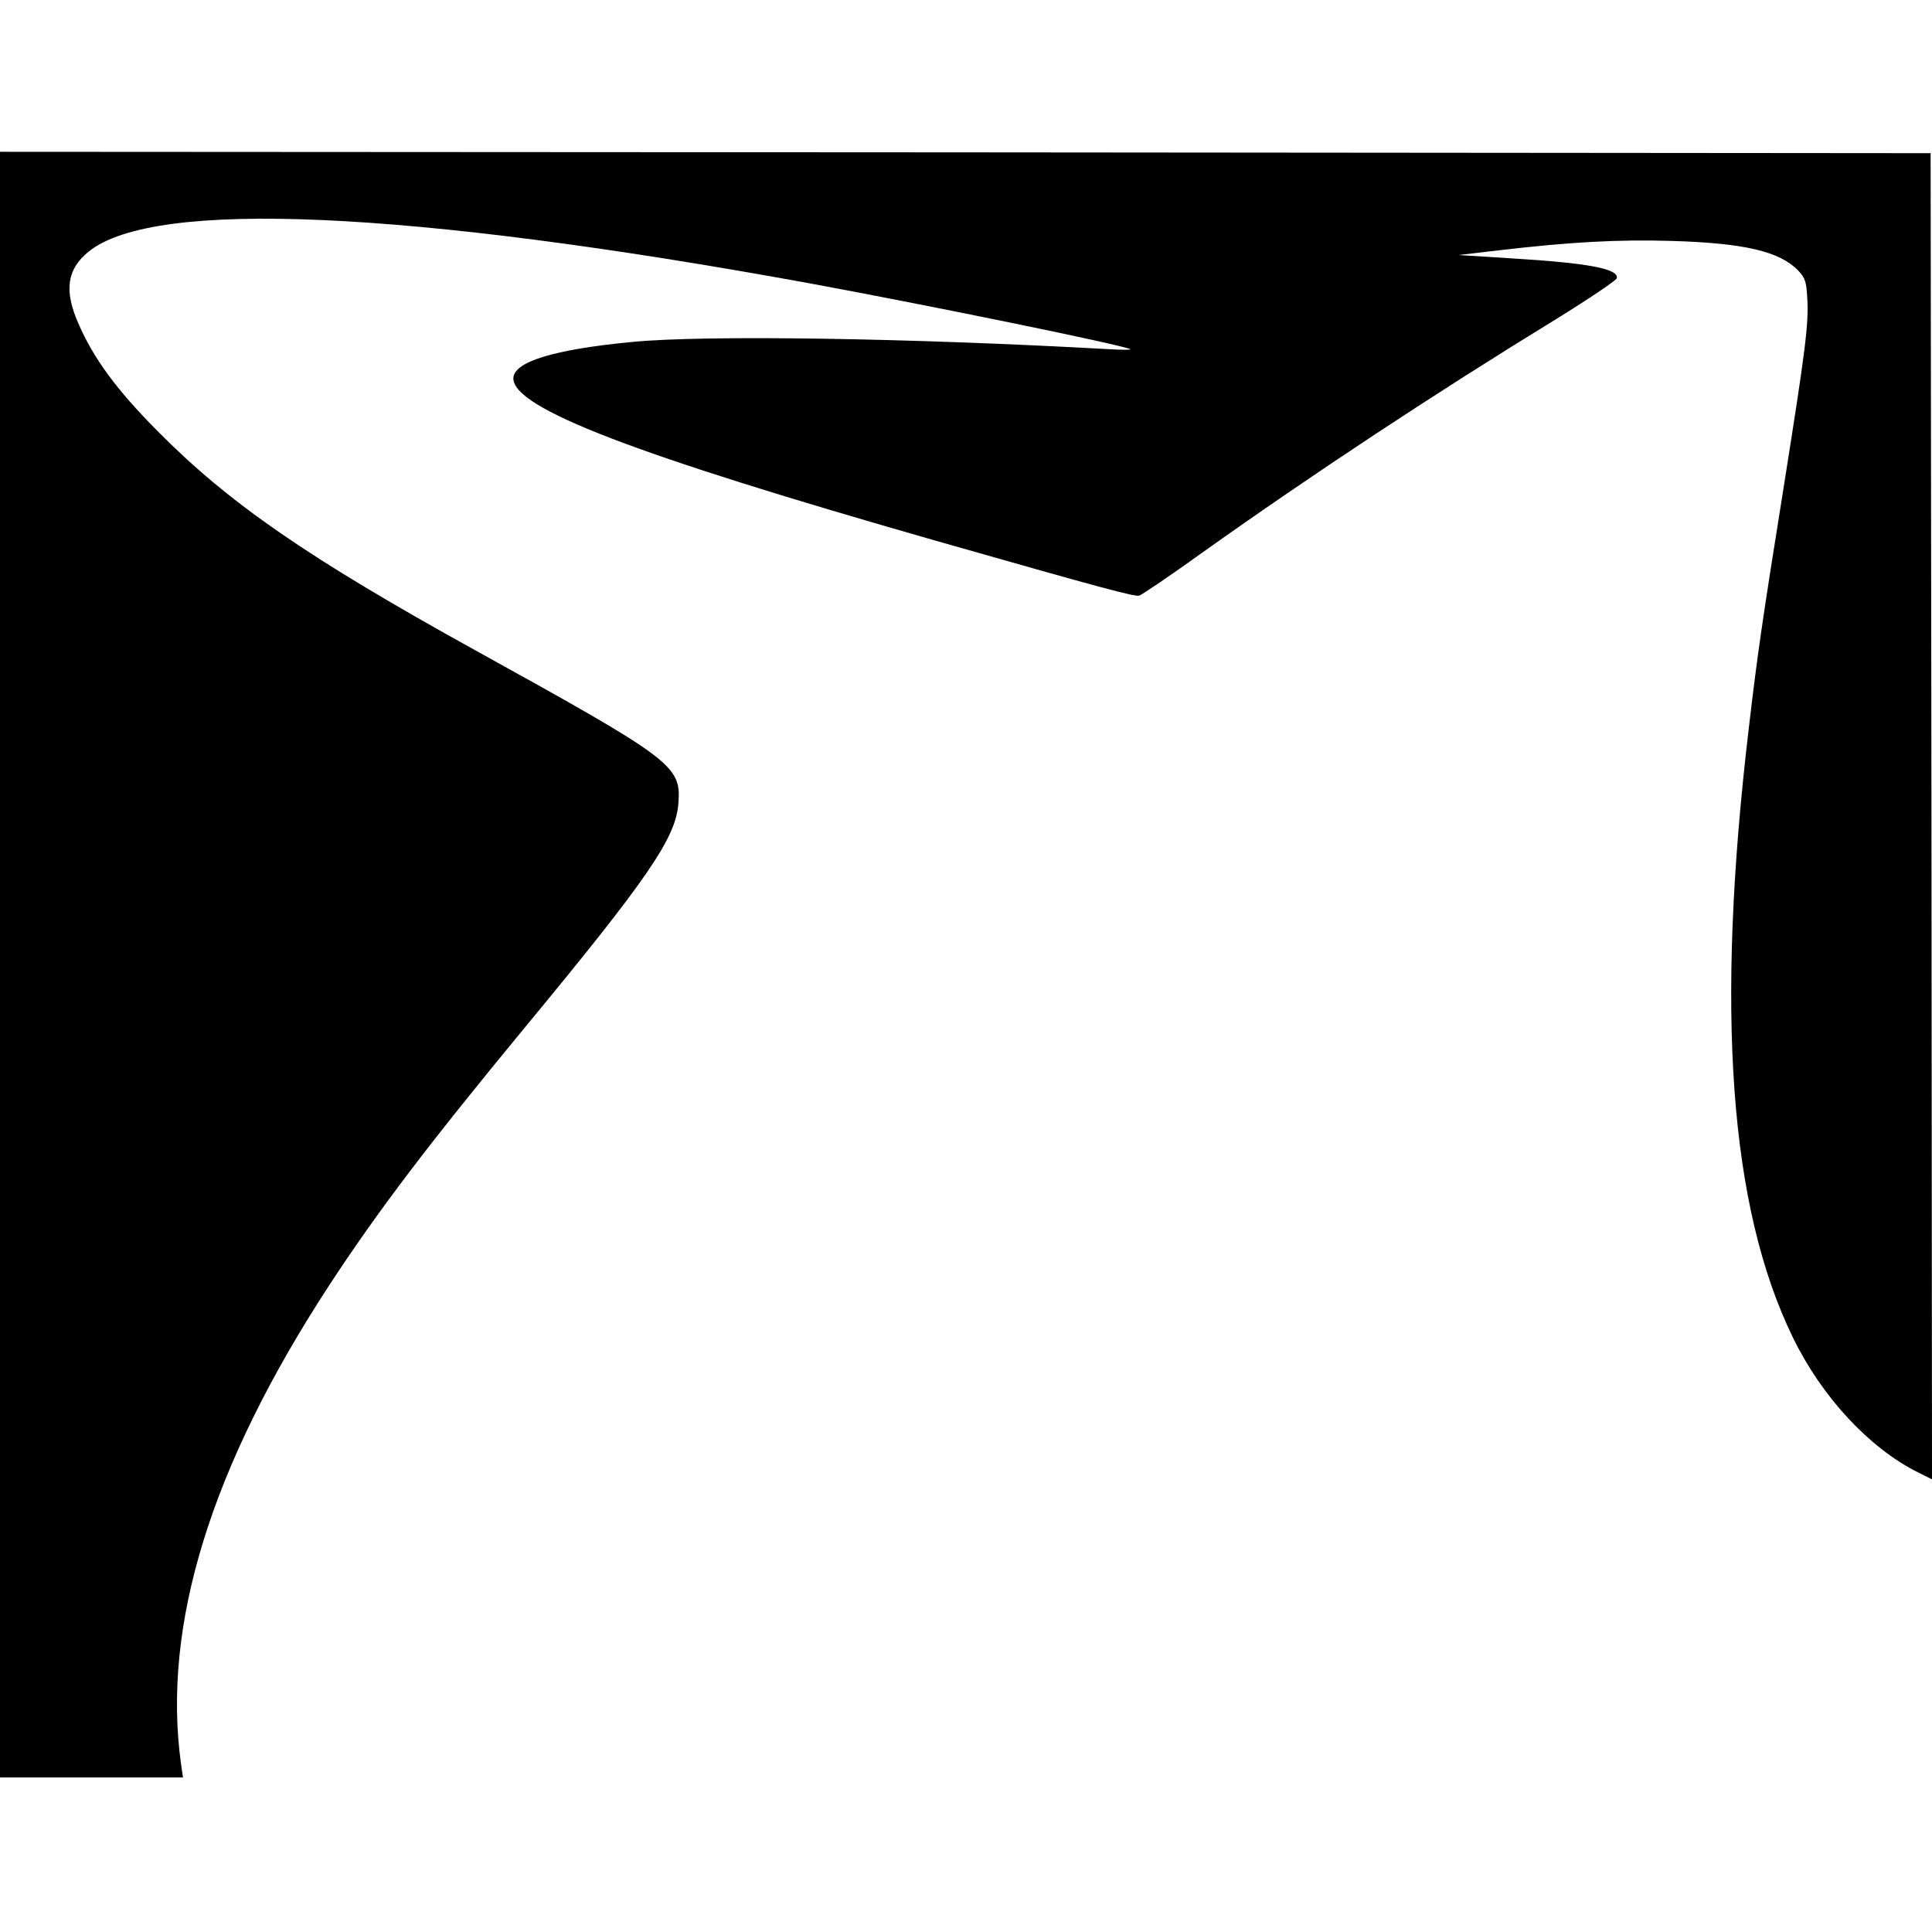 <?xml version="1.0" standalone="no"?>
<!DOCTYPE svg PUBLIC "-//W3C//DTD SVG 20010904//EN"
 "http://www.w3.org/TR/2001/REC-SVG-20010904/DTD/svg10.dtd">
<svg version="1.0" xmlns="http://www.w3.org/2000/svg"
 width="700pt" height="700pt" viewBox="0 0 700 700"
 preserveAspectRatio="xMidYMid meet">
<g transform="translate(0,700) scale(0.1,-0.1)"
fill="#000000" stroke="none">
<path d="M0 3505 l0 -2945 331 0 332 0 -7 48 c-70 504 108 1079 538 1737 177
270 357 507 705 929 453 548 550 691 559 816 10 136 -18 157 -738 555 -604
334 -890 531 -1150 794 -147 148 -231 262 -286 389 -53 120 -41 198 38 261
238 191 1153 150 2603 -114 429 -79 1134 -223 1170 -240 6 -3 -30 -3 -80 0
-718 40 -1460 52 -1725 26 -283 -27 -430 -72 -430 -132 0 -108 435 -275 1530
-588 617 -176 720 -203 738 -199 9 3 112 72 227 155 402 286 846 579 1285 848
118 73 216 139 218 147 7 34 -101 55 -383 72 l-190 12 145 17 c257 30 430 40
630 34 261 -8 389 -38 456 -108 24 -26 29 -39 32 -99 6 -93 -7 -190 -83 -670
-82 -512 -98 -625 -129 -890 -121 -1024 -70 -1734 160 -2206 104 -214 276
-400 452 -488 l52 -26 -2 2402 -3 2403 -3497 3 -3498 2 0 -2945z"/>
</g>
</svg>
